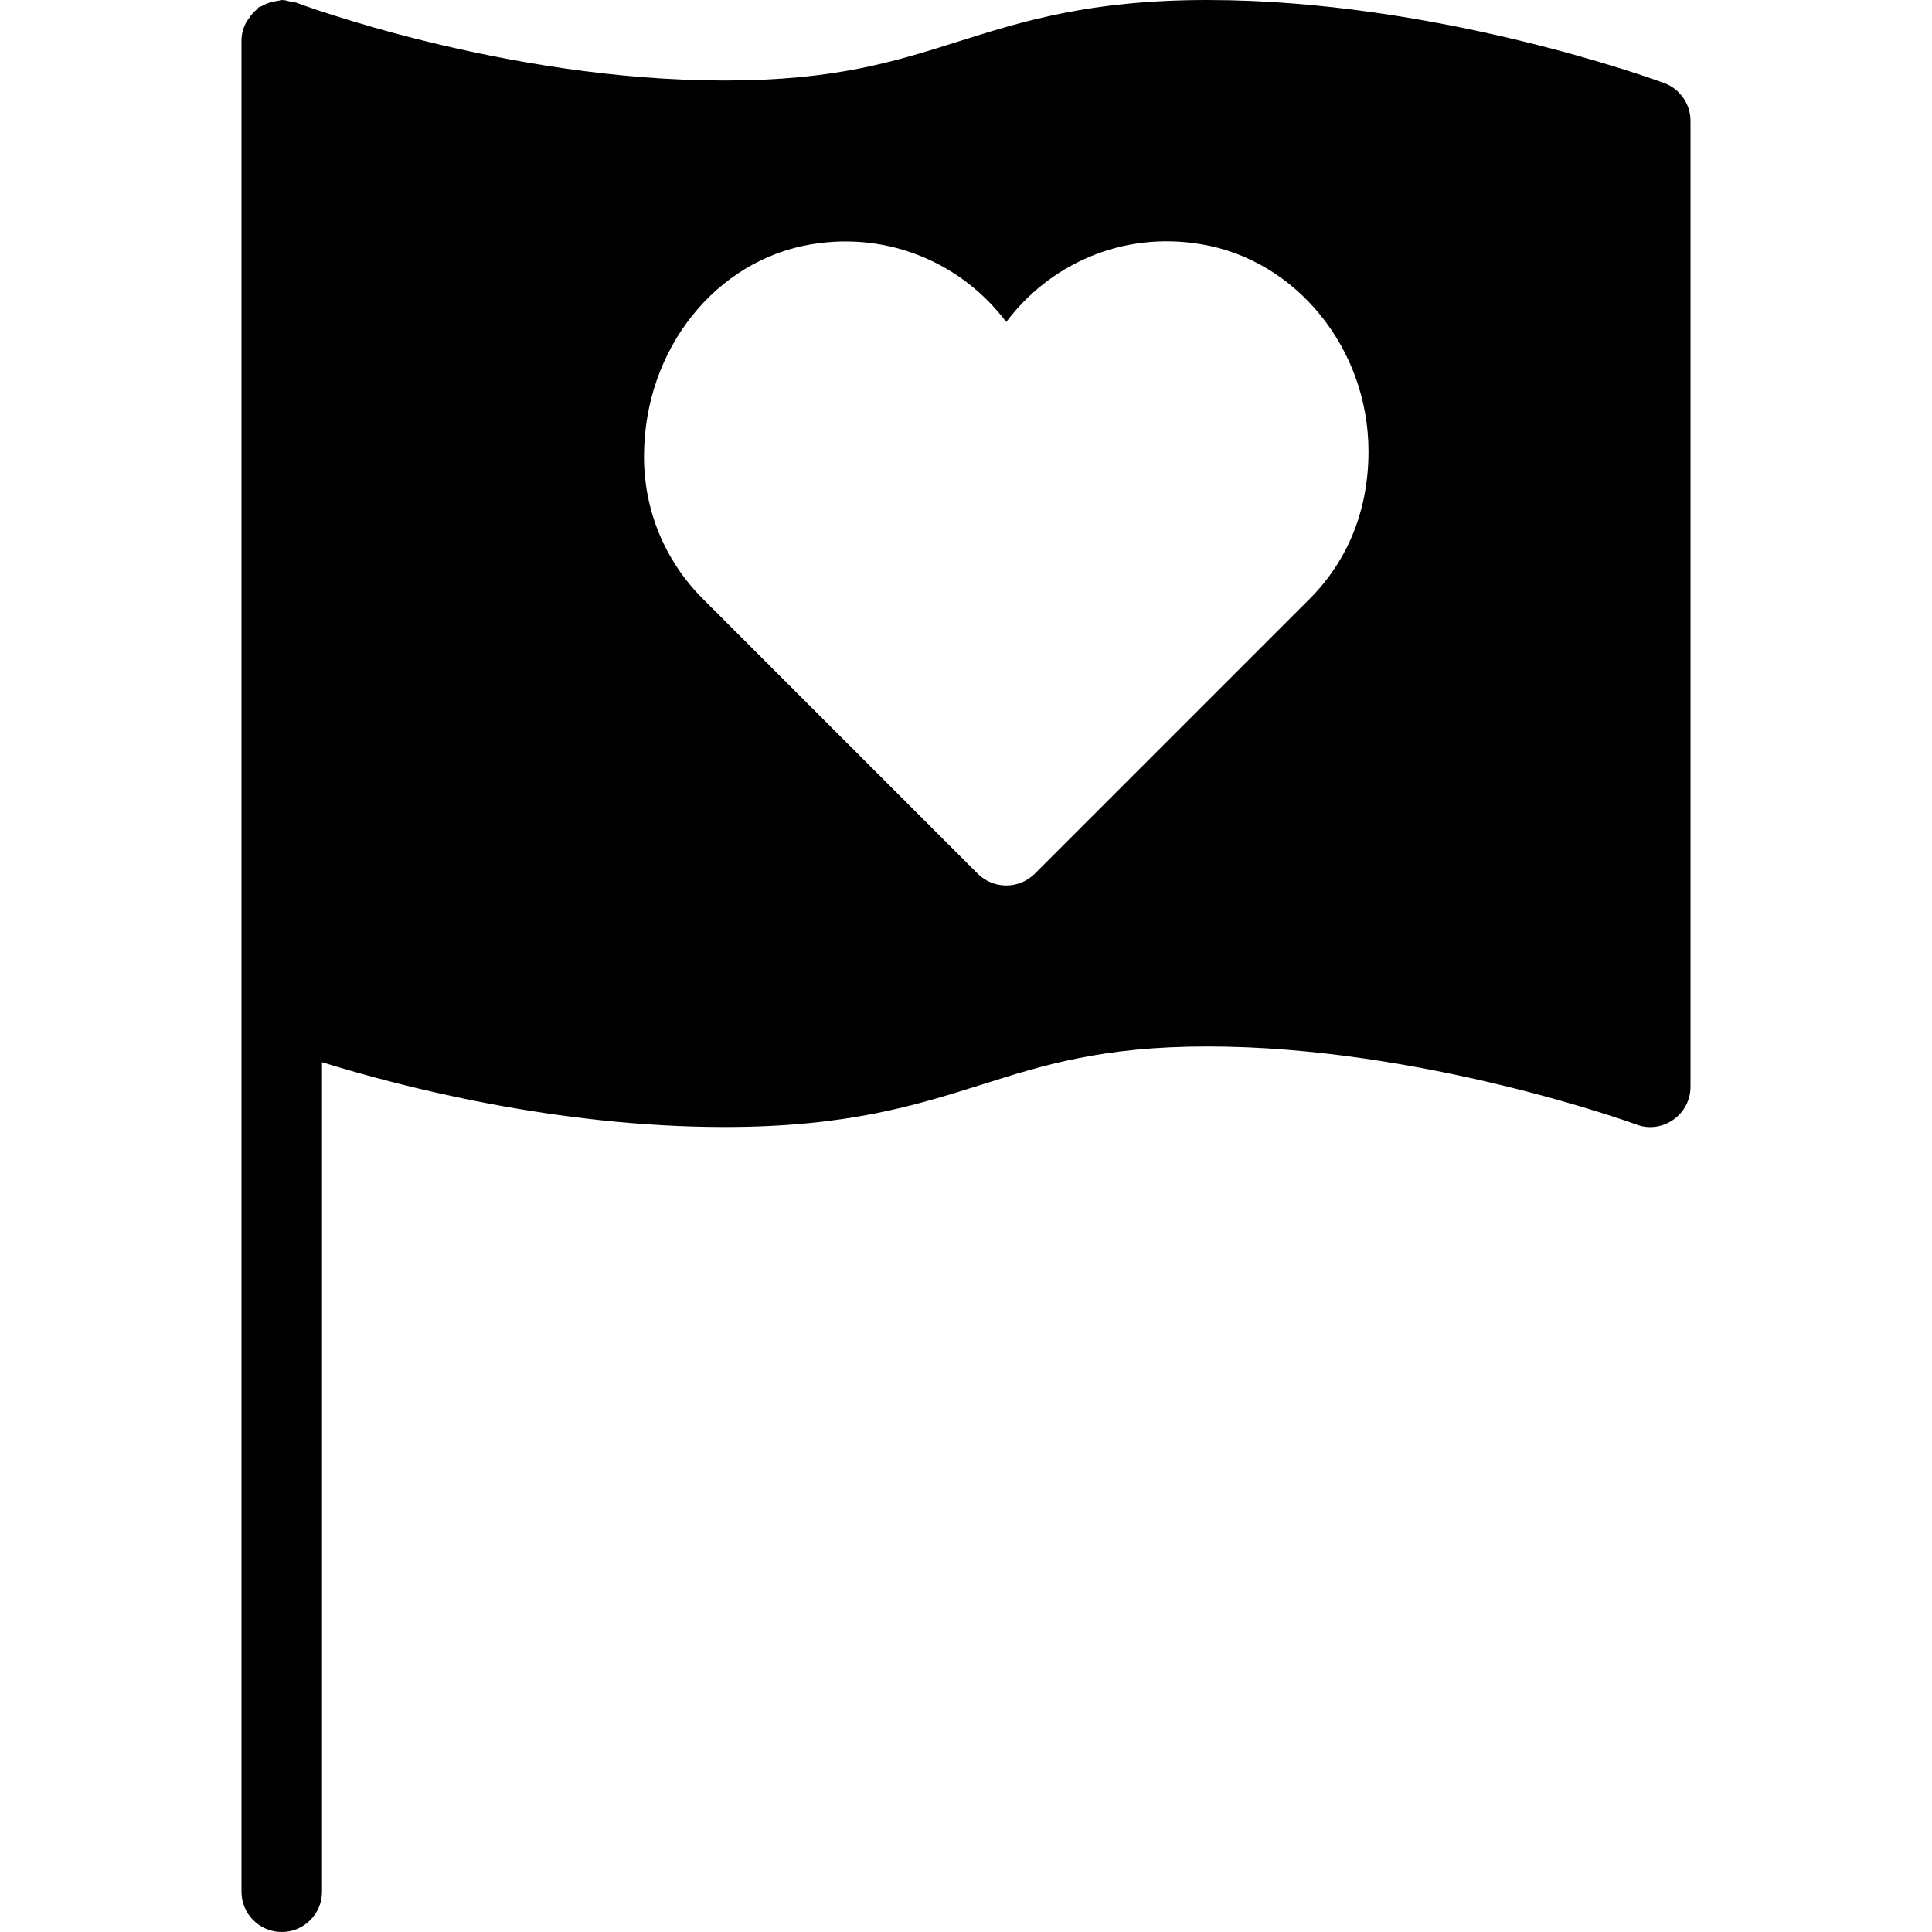 <?xml version="1.0" encoding="iso-8859-1"?>
<!-- Uploaded to: SVG Repo, www.svgrepo.com, Generator: SVG Repo Mixer Tools -->
<svg fill="#000000" height="800px" width="800px" version="1.1" id="Layer_1" xmlns="http://www.w3.org/2000/svg" xmlns:xlink="http://www.w3.org/1999/xlink" 
	 viewBox="0 0 512 512" xml:space="preserve">
<g>
	<g>
		<path d="M441.003,21.995C438.613,21.12,380.779,0,320,0c-31.211,0-48.981,5.632-66.197,11.051
			C237.056,16.341,221.227,21.333,192,21.333c-58.517,0-113.003-20.437-113.557-20.651c-0.299-0.107-0.64-0.021-0.939-0.107
			C76.608,0.341,75.669,0,74.667,0c-0.277,0-0.491,0.128-0.725,0.171c-0.555,0.043-1.003,0.171-1.557,0.277
			c-1.088,0.256-2.091,0.597-3.029,1.173c-0.235,0.149-0.512,0.107-0.747,0.277c-0.213,0.149-0.299,0.405-0.491,0.555
			c-0.896,0.725-1.621,1.557-2.24,2.539c-0.256,0.384-0.533,0.683-0.725,1.067C64.448,7.488,64,9.003,64,10.667v490.667
			C64,507.221,68.779,512,74.667,512s10.667-4.779,10.667-10.667v-219.84C106.325,288,147.499,298.667,192,298.667
			c32.533,0,50.688-5.739,68.245-11.264c16.405-5.184,31.851-10.069,59.755-10.069c56.853,0,113.088,20.459,113.643,20.672
			c3.243,1.259,6.933,0.747,9.792-1.259c2.88-2.027,4.565-5.248,4.565-8.747V32C448,27.563,445.205,23.552,441.003,21.995z
			 M347.051,158.72l-72.832,72.832c-2.112,2.069-4.821,3.115-7.552,3.115c-2.731,0-5.461-1.045-7.552-3.115l-72.832-72.832
			c-10.112-10.112-15.616-23.488-15.616-37.717c0-28.544,19.115-52.139,44.459-56.277c20.992-3.456,40.192,5.504,51.541,20.608
			c11.328-15.104,30.464-24.149,51.541-20.629c25.344,4.139,44.459,27.733,44.459,54.912
			C362.667,135.275,357.12,148.651,347.051,158.72z"/>
	</g>
</g>
</svg>